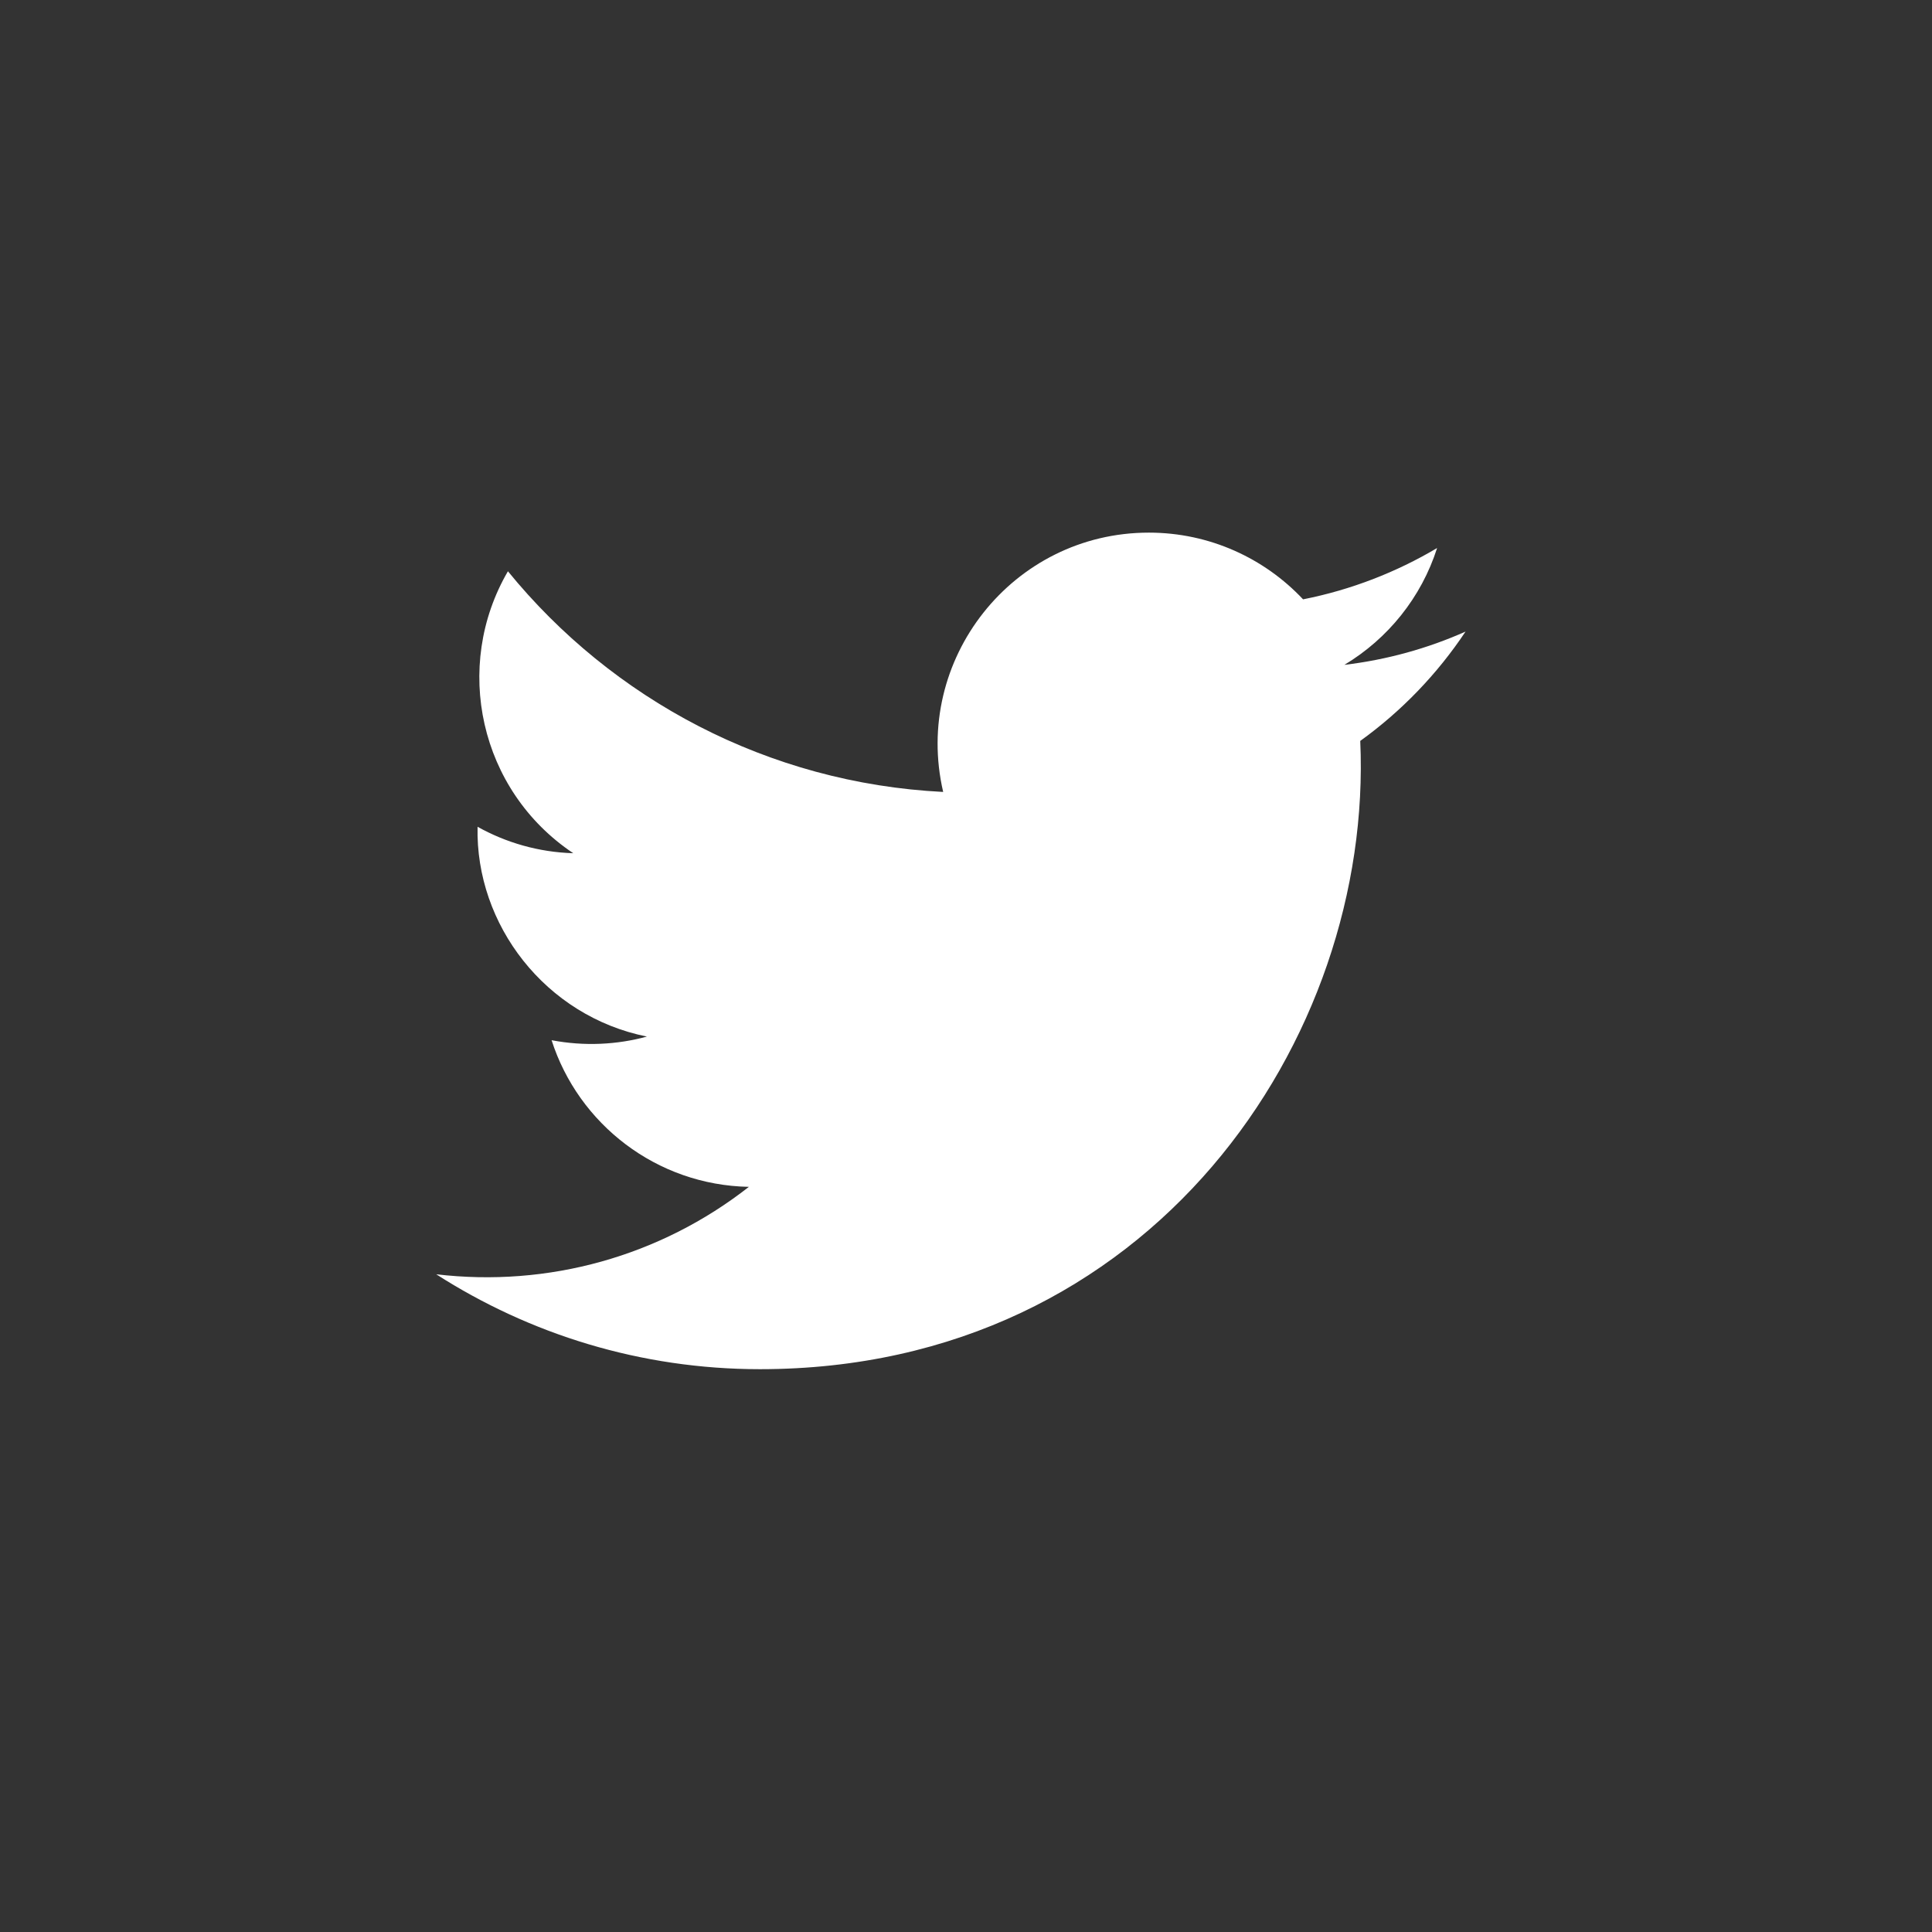 <?xml version="1.0" encoding="UTF-8"?>
<svg width="32px" height="32px" viewBox="0 0 32 32" version="1.1" xmlns="http://www.w3.org/2000/svg" xmlns:xlink="http://www.w3.org/1999/xlink">
    <rect x="0" y="0" width="32" height="32" fill="#333333" stroke="none"/>
    <title>Icons/Tile/Twitter</title>
    <g id="Icons/Tile/Twitter" stroke="none" stroke-width="1" fill="none" fill-rule="evenodd">
        <g id="Group-4" transform="translate(-0.25, -0.25)">
            <path d="M7.475,21.356 C9.023,22.348 10.861,22.928 12.837,22.928 C19.332,22.928 23.001,17.443 22.78,12.522 C23.463,12.03 24.056,11.414 24.524,10.711 C23.897,10.99 23.223,11.178 22.517,11.262 C23.238,10.83 23.792,10.145 24.053,9.327 C23.377,9.728 22.628,10.02 21.833,10.177 C21.194,9.497 20.285,9.072 19.279,9.072 C17.021,9.072 15.363,11.179 15.872,13.367 C12.965,13.221 10.387,11.828 8.663,9.712 C7.746,11.285 8.188,13.341 9.745,14.382 C9.171,14.365 8.631,14.207 8.16,13.944 C8.123,15.565 9.283,17.081 10.965,17.419 C10.473,17.553 9.934,17.583 9.386,17.479 C9.831,18.868 11.123,19.879 12.654,19.908 C11.183,21.06 9.331,21.575 7.475,21.356" id="Fill-9" fill="#FFFFFF"></path>
        </g>
    </g>
</svg>
